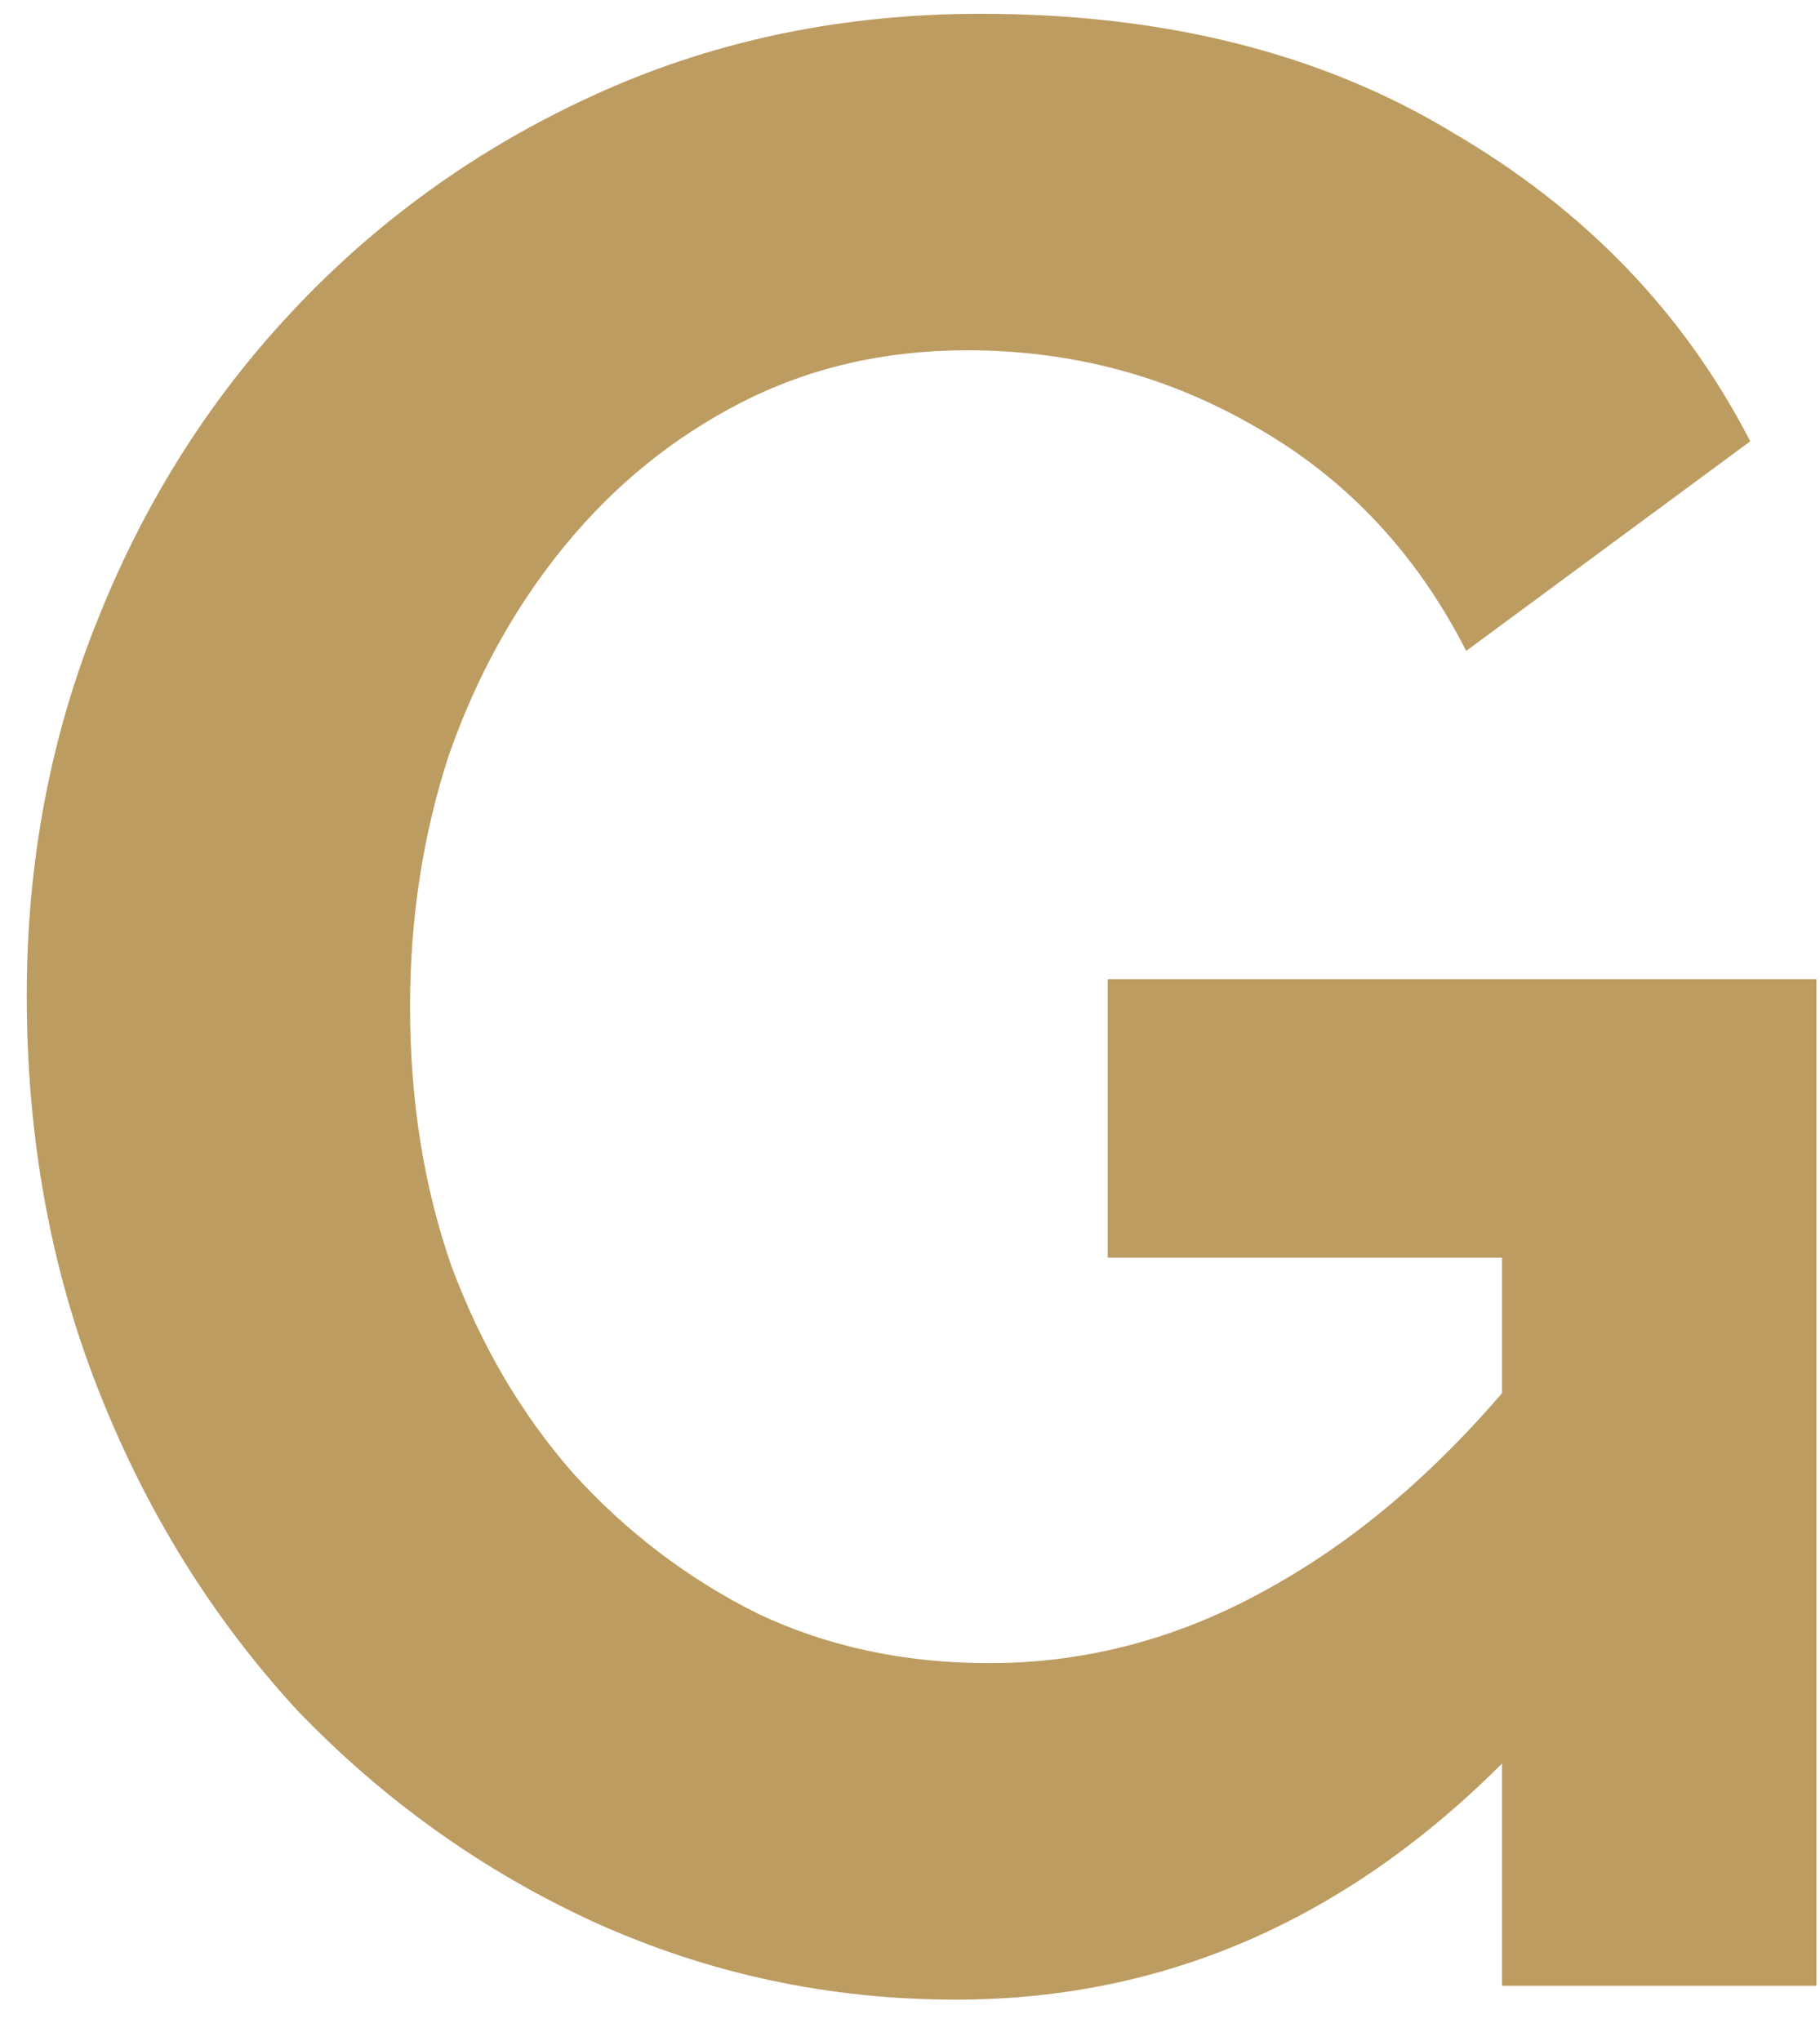 <svg width="33" height="37" viewBox="0 0 33 37" fill="none" xmlns="http://www.w3.org/2000/svg">
<path d="M17.335 36.25C15.035 36.25 12.851 35.783 10.785 34.85C8.751 33.917 6.951 32.633 5.385 31C3.851 29.333 2.651 27.4 1.785 25.2C0.918 23 0.485 20.617 0.485 18.05C0.485 15.617 0.918 13.333 1.785 11.2C2.651 9.033 3.868 7.133 5.435 5.5C7.001 3.867 8.835 2.583 10.935 1.65C13.035 0.717 15.318 0.25 17.785 0.25C21.118 0.25 23.968 0.967 26.335 2.4C28.735 3.8 30.535 5.667 31.735 8L26.585 11.8C25.685 10.033 24.418 8.683 22.785 7.75C21.185 6.817 19.435 6.35 17.535 6.35C16.035 6.35 14.668 6.667 13.435 7.3C12.201 7.933 11.135 8.8 10.235 9.9C9.335 11 8.635 12.267 8.135 13.7C7.668 15.133 7.435 16.65 7.435 18.25C7.435 19.95 7.685 21.517 8.185 22.95C8.718 24.383 9.451 25.633 10.385 26.7C11.351 27.767 12.468 28.617 13.735 29.25C15.001 29.85 16.401 30.15 17.935 30.15C19.735 30.15 21.451 29.683 23.085 28.75C24.751 27.817 26.301 26.45 27.735 24.65V31.45C24.768 34.65 21.301 36.25 17.335 36.25ZM27.235 22.8H20.085V17.75H32.935V36H27.235V22.8Z" fill="#BD9C61"/>
</svg>
